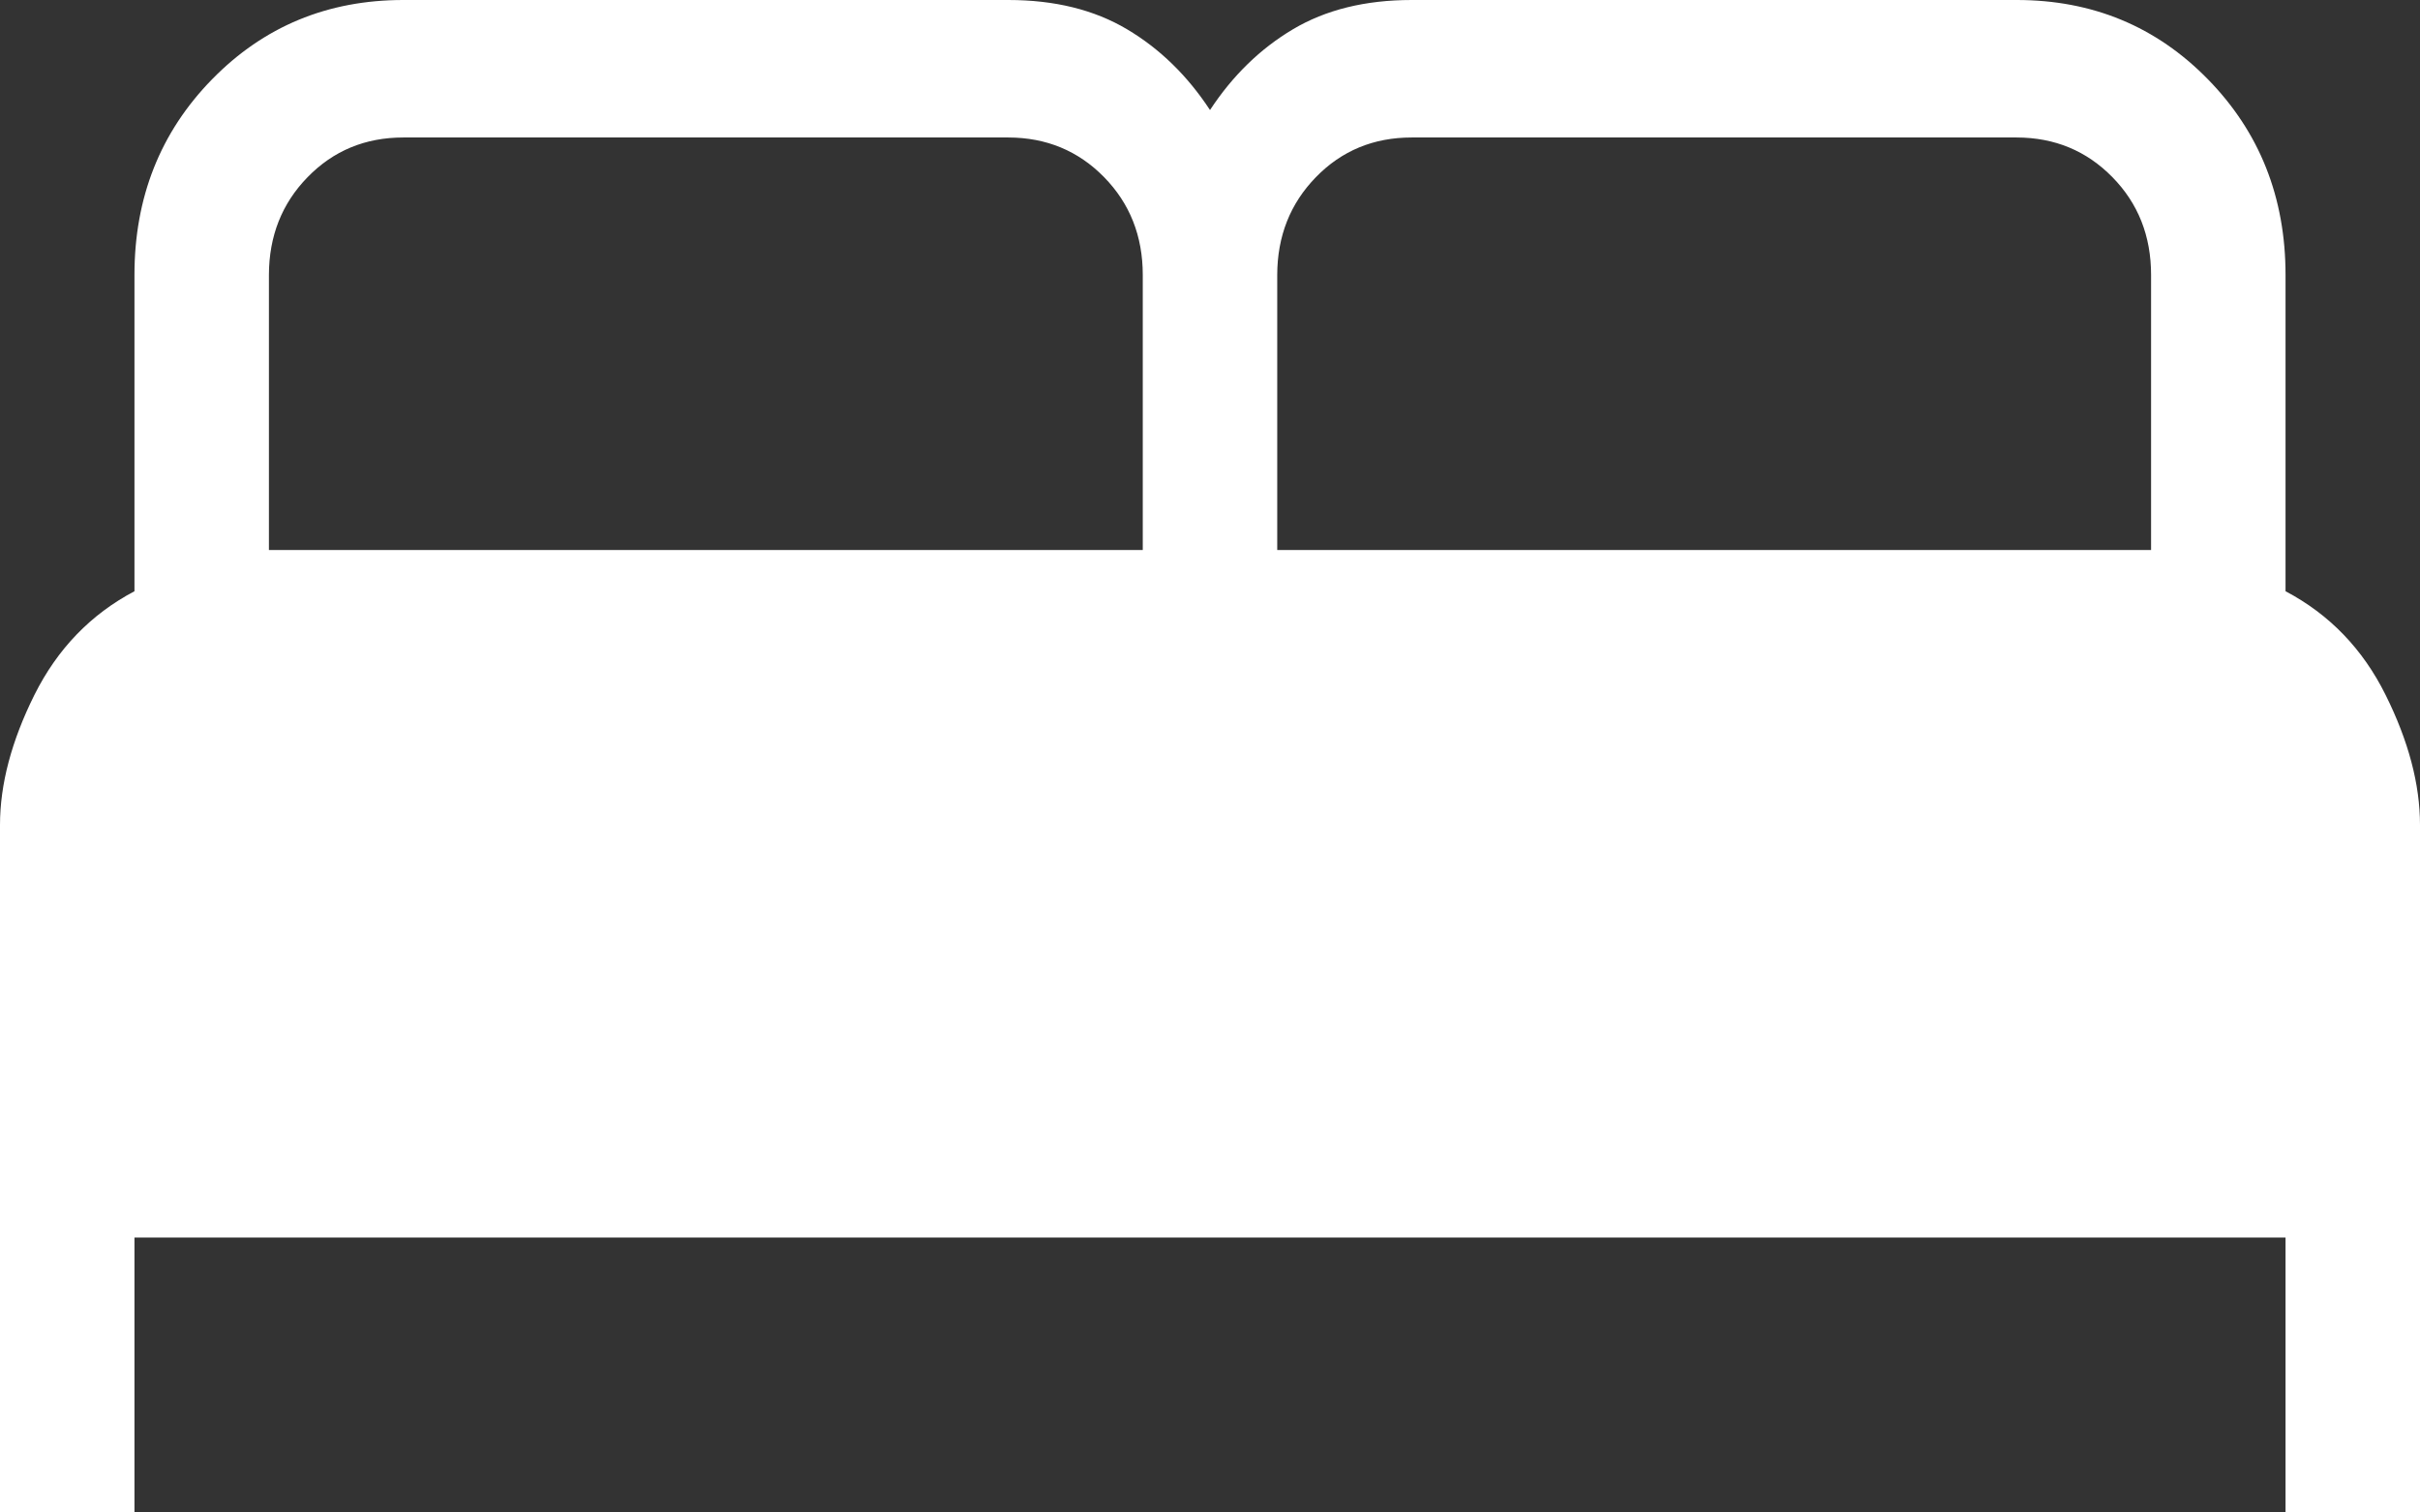 <svg width="32" height="20" viewBox="0 0 32 20" fill="none" xmlns="http://www.w3.org/2000/svg">
<rect x="0" y="0" width="32" height="20" fill="#333333" stroke="none"/>
<path d="M0 20V10.909C0 10.371 0.152 9.798 0.455 9.189C0.759 8.581 1.199 8.124 1.778 7.818V3.636C1.778 2.611 2.12 1.748 2.804 1.049C3.487 0.35 4.331 0 5.333 0H13.333C13.946 0 14.469 0.129 14.903 0.387C15.336 0.644 15.701 1 16 1.455C16.299 1 16.664 0.644 17.097 0.387C17.531 0.129 18.054 0 18.667 0H26.667C27.669 0 28.513 0.35 29.196 1.049C29.88 1.748 30.222 2.611 30.222 3.636V7.818C30.802 8.124 31.243 8.581 31.545 9.189C31.848 9.798 32 10.371 32 10.909V20H30.222V16.364H1.778V20H0ZM16.889 7.273H28.444V3.636C28.444 3.121 28.274 2.69 27.932 2.342C27.591 1.994 27.169 1.819 26.667 1.818H18.667C18.163 1.818 17.741 1.993 17.401 2.342C17.061 2.691 16.89 3.122 16.889 3.636V7.273ZM3.556 7.273H15.111V3.636C15.111 3.121 14.94 2.69 14.599 2.342C14.258 1.994 13.836 1.819 13.333 1.818H5.333C4.83 1.818 4.408 1.993 4.068 2.342C3.727 2.691 3.557 3.122 3.556 3.636V7.273Z" fill="white"/>
</svg>
